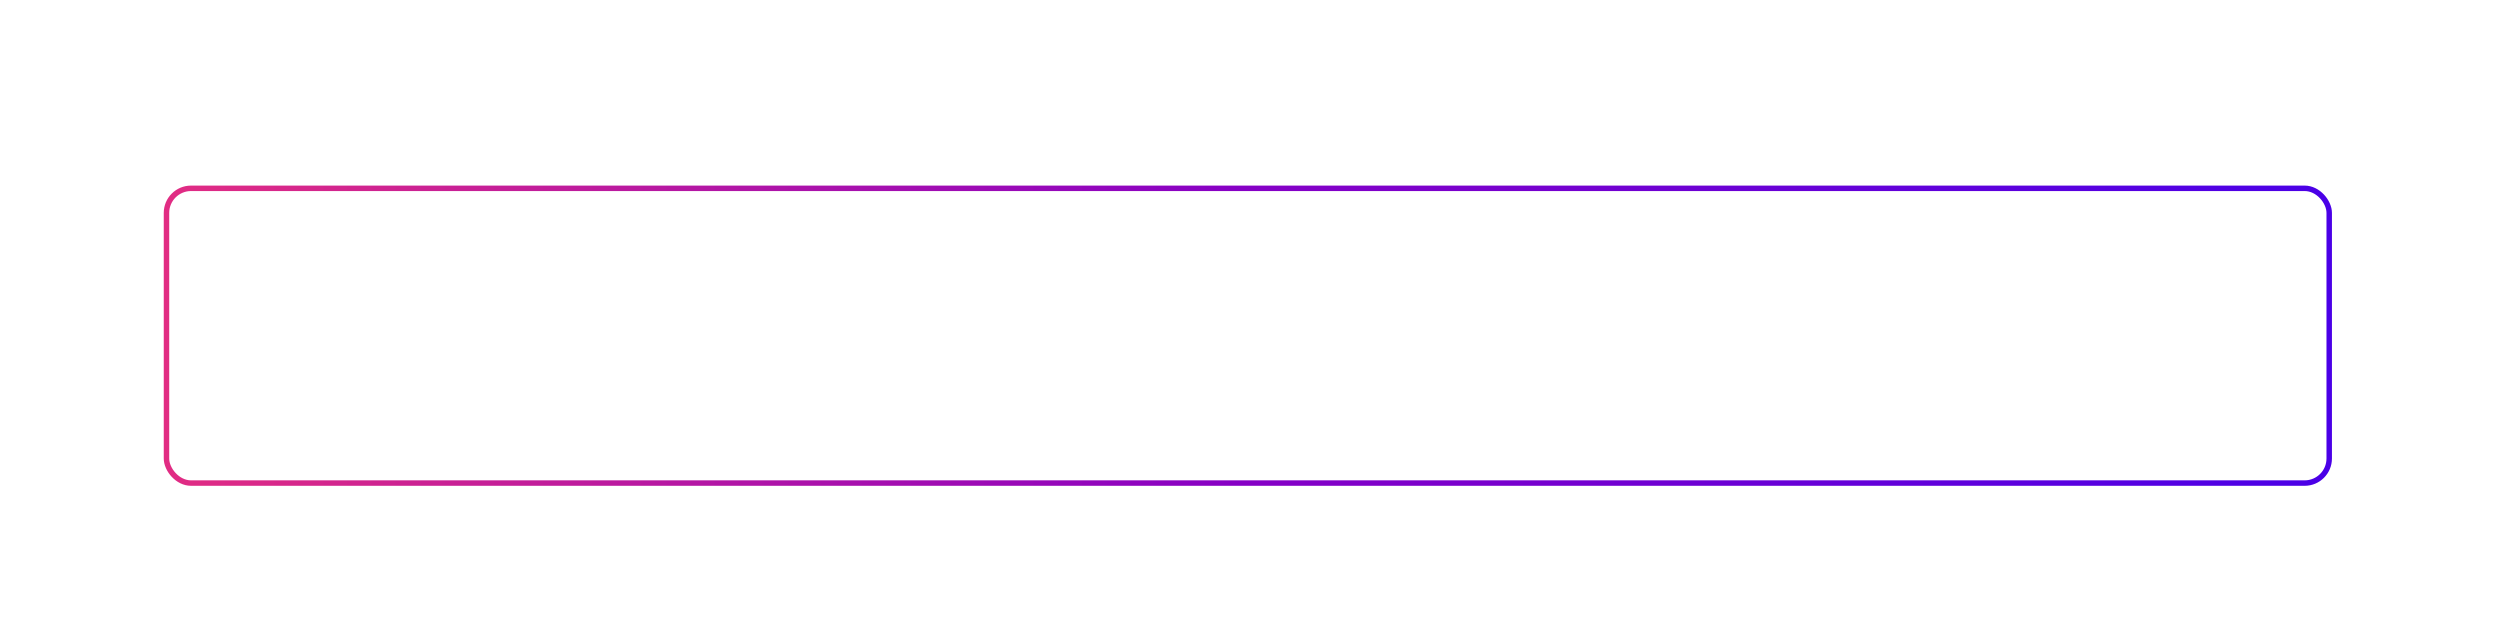 <?xml version="1.0" encoding="UTF-8"?> <svg xmlns="http://www.w3.org/2000/svg" width="458" height="115" viewBox="0 0 458 115" fill="none"> <g filter="url(#filter0_d)"> <g filter="url(#filter1_d)"> <rect x="30.5" y="30.5" width="396.212" height="54" rx="4.5" stroke="url(#paint0_linear)"></rect> </g> <path d="M62.727 50.336H69.437C70.845 50.336 72.011 50.659 72.935 51.304C73.873 51.949 74.343 52.932 74.343 54.252C74.343 55.088 74.079 55.829 73.551 56.474C73.037 57.119 72.399 57.53 71.637 57.706C72.605 57.897 73.397 58.3 74.013 58.916C74.643 59.532 74.959 60.397 74.959 61.512C74.959 62.964 74.453 64.079 73.441 64.856C72.443 65.619 71.182 66 69.657 66H62.727V50.336ZM64.179 51.612V57.266H69.151C70.192 57.266 71.072 57.046 71.791 56.606C72.509 56.166 72.869 55.447 72.869 54.45C72.869 53.863 72.751 53.372 72.517 52.976C72.297 52.58 71.974 52.287 71.549 52.096C71.123 51.905 70.691 51.781 70.251 51.722C69.825 51.649 69.327 51.612 68.755 51.612H64.179ZM64.179 58.476V64.724H68.865C69.495 64.724 70.045 64.687 70.515 64.614C70.999 64.541 71.475 64.401 71.945 64.196C72.429 63.976 72.803 63.646 73.067 63.206C73.331 62.751 73.463 62.194 73.463 61.534C73.463 60.903 73.323 60.375 73.045 59.95C72.781 59.51 72.399 59.195 71.901 59.004C71.402 58.799 70.911 58.659 70.427 58.586C69.943 58.513 69.393 58.476 68.777 58.476H64.179ZM86.618 61.952C86.428 63.272 85.914 64.335 85.078 65.142C84.257 65.934 83.179 66.33 81.844 66.33C80.26 66.33 78.992 65.795 78.038 64.724C77.085 63.653 76.608 62.231 76.608 60.456C76.608 58.608 77.085 57.134 78.038 56.034C79.006 54.919 80.29 54.362 81.888 54.362C83.194 54.362 84.25 54.707 85.056 55.396C85.878 56.085 86.369 57.039 86.53 58.256H85.122C84.756 56.423 83.685 55.506 81.91 55.506C80.722 55.506 79.776 55.946 79.072 56.826C78.383 57.691 78.038 58.865 78.038 60.346C78.038 61.827 78.376 63.008 79.05 63.888C79.725 64.753 80.634 65.186 81.778 65.186C82.732 65.186 83.509 64.907 84.11 64.35C84.712 63.778 85.086 62.979 85.232 61.952H86.618ZM97.015 55.858H92.813V66H91.427V55.858H87.225V54.692H97.015V55.858ZM107.12 54.692L102.676 66.418C102.119 67.914 101.635 68.933 101.224 69.476C100.813 70.019 100.183 70.29 99.332 70.29C98.965 70.29 98.562 70.253 98.122 70.18V68.97C98.533 69.073 98.863 69.124 99.112 69.124C99.669 69.124 100.087 68.919 100.366 68.508C100.659 68.097 100.989 67.386 101.356 66.374C101.429 66.169 101.488 66.015 101.532 65.912L96.978 54.692H98.496L101.554 62.48C101.671 62.788 101.899 63.455 102.236 64.482C102.617 63.235 102.845 62.517 102.918 62.326L105.712 54.692H107.12ZM117.7 66H116.314V55.858H109.868V66H108.482V54.692H117.7V66ZM129.516 66H128.13V56.32L122.014 66H120.298V54.692H121.684V64.372L127.8 54.692H129.516V66ZM140.606 55.858H136.404V66H135.018V55.858H130.816V54.692H140.606V55.858ZM141.89 54.692H143.276V59.136H147.566C148.666 59.136 149.538 59.444 150.184 60.06C150.829 60.676 151.152 61.512 151.152 62.568C151.152 63.639 150.829 64.482 150.184 65.098C149.538 65.699 148.666 66 147.566 66H141.89V54.692ZM149.766 62.568C149.766 61.849 149.538 61.292 149.084 60.896C148.644 60.5 148.028 60.302 147.236 60.302H143.276V64.834H147.236C148.042 64.834 148.666 64.643 149.106 64.262C149.546 63.866 149.766 63.301 149.766 62.568ZM168.385 62.832C168.385 63.859 168.033 64.643 167.329 65.186C166.625 65.729 165.62 66 164.315 66H159.013V54.692H164.315C165.474 54.692 166.368 54.927 166.999 55.396C167.63 55.851 167.945 56.511 167.945 57.376C167.945 58.74 167.292 59.605 165.987 59.972V60.016C167.586 60.295 168.385 61.233 168.385 62.832ZM166.559 57.728C166.559 56.481 165.76 55.858 164.161 55.858H160.399V59.554H164.161C164.938 59.554 165.532 59.393 165.943 59.07C166.354 58.747 166.559 58.3 166.559 57.728ZM166.999 62.678C166.999 61.314 166.053 60.632 164.161 60.632H160.399V64.834H164.161C166.053 64.834 166.999 64.115 166.999 62.678ZM176.082 57.97C176.273 55.565 177.754 54.362 180.526 54.362C181.787 54.362 182.799 54.611 183.562 55.11C184.339 55.594 184.728 56.364 184.728 57.42C184.728 58.051 184.545 58.601 184.178 59.07C183.811 59.539 183.386 59.825 182.902 59.928V59.972C183.518 60.089 184.039 60.361 184.464 60.786C184.889 61.211 185.102 61.827 185.102 62.634C185.102 63.807 184.662 64.717 183.782 65.362C182.902 66.007 181.824 66.33 180.548 66.33C179.096 66.33 177.967 65.985 177.16 65.296C176.368 64.607 175.935 63.661 175.862 62.458H177.248C177.497 64.262 178.605 65.164 180.57 65.164C181.714 65.164 182.513 64.929 182.968 64.46C183.423 63.976 183.65 63.382 183.65 62.678C183.65 62.062 183.452 61.571 183.056 61.204C182.66 60.823 182.051 60.632 181.23 60.632H179.338V59.576H180.9C181.589 59.576 182.161 59.393 182.616 59.026C183.071 58.659 183.298 58.153 183.298 57.508C183.298 56.188 182.367 55.528 180.504 55.528C178.612 55.528 177.593 56.342 177.446 57.97H176.082ZM197.166 64.878V65.934C196.828 66.051 196.462 66.11 196.066 66.11C195.464 66.11 195.068 65.927 194.878 65.56C194.687 65.193 194.592 64.687 194.592 64.042C193.638 65.553 192.216 66.308 190.324 66.308C189.165 66.308 188.256 66.029 187.596 65.472C186.95 64.915 186.628 64.137 186.628 63.14C186.628 61.101 188.028 59.935 190.83 59.642C190.976 59.627 191.182 59.613 191.446 59.598C191.71 59.569 191.9 59.547 192.018 59.532C192.15 59.517 192.311 59.503 192.502 59.488C192.707 59.459 192.854 59.437 192.942 59.422C193.044 59.407 193.162 59.385 193.294 59.356C193.44 59.327 193.55 59.297 193.624 59.268C193.712 59.239 193.8 59.209 193.888 59.18C193.976 59.136 194.056 59.092 194.13 59.048C194.394 58.872 194.526 58.513 194.526 57.97C194.526 57.075 194.276 56.445 193.778 56.078C193.279 55.711 192.546 55.528 191.578 55.528C190.624 55.528 189.891 55.748 189.378 56.188C188.879 56.613 188.586 57.281 188.498 58.19H187.178C187.236 56.973 187.662 56.034 188.454 55.374C189.246 54.714 190.338 54.384 191.732 54.384C193.022 54.384 194.034 54.663 194.768 55.22C195.516 55.777 195.89 56.584 195.89 57.64V63.8C195.89 64.093 195.897 64.306 195.912 64.438C195.926 64.555 195.985 64.673 196.088 64.79C196.205 64.893 196.388 64.944 196.638 64.944C196.828 64.944 197.004 64.922 197.166 64.878ZM194.526 59.84C194.394 59.987 194.174 60.111 193.866 60.214C193.572 60.302 193.301 60.368 193.052 60.412C192.802 60.456 192.377 60.515 191.776 60.588C191.629 60.603 191.519 60.617 191.446 60.632C190.976 60.691 190.588 60.757 190.28 60.83C189.986 60.903 189.642 61.028 189.246 61.204C188.864 61.365 188.571 61.6 188.366 61.908C188.175 62.201 188.08 62.568 188.08 63.008C188.08 63.668 188.314 64.196 188.784 64.592C189.253 64.973 189.884 65.164 190.676 65.164C191.746 65.164 192.656 64.849 193.404 64.218C194.152 63.573 194.526 62.729 194.526 61.688V59.84ZM203.36 59.092L208.464 66H206.726L202.348 60.038L200.038 62.172V66H198.652V54.692H200.038V60.478L206.33 54.692H208.178L203.36 59.092ZM210.972 54.692V56.87C211.793 55.198 213.143 54.362 215.02 54.362C216.56 54.362 217.792 54.912 218.716 56.012C219.655 57.112 220.124 58.571 220.124 60.39C220.124 62.179 219.662 63.624 218.738 64.724C217.814 65.809 216.589 66.352 215.064 66.352C213.157 66.352 211.823 65.538 211.06 63.91V70.224H209.718V54.692H210.972ZM217.66 56.848C216.971 55.953 216.032 55.506 214.844 55.506C213.656 55.506 212.717 55.939 212.028 56.804C211.353 57.669 211.016 58.857 211.016 60.368C211.016 61.849 211.361 63.023 212.05 63.888C212.754 64.753 213.7 65.186 214.888 65.186C216.047 65.186 216.971 64.753 217.66 63.888C218.364 63.008 218.716 61.842 218.716 60.39C218.716 58.909 218.364 57.728 217.66 56.848ZM222.219 54.692H223.605V59.136H227.279C228.379 59.136 229.252 59.444 229.897 60.06C230.542 60.676 230.865 61.512 230.865 62.568C230.865 63.639 230.542 64.482 229.897 65.098C229.252 65.699 228.379 66 227.279 66H222.219V54.692ZM229.479 62.568C229.479 61.849 229.252 61.292 228.797 60.896C228.357 60.5 227.741 60.302 226.949 60.302H223.605V64.834H226.949C227.756 64.834 228.379 64.643 228.819 64.262C229.259 63.866 229.479 63.301 229.479 62.568ZM232.999 54.692H234.385V66H232.999V54.692ZM245.429 55.858H241.227V66H239.841V55.858H235.639V54.692H245.429V55.858ZM251.165 54.362C252.793 54.362 254.084 54.905 255.037 55.99C256.005 57.075 256.489 58.542 256.489 60.39C256.489 62.223 256.013 63.675 255.059 64.746C254.106 65.802 252.808 66.33 251.165 66.33C249.523 66.33 248.21 65.795 247.227 64.724C246.259 63.639 245.775 62.179 245.775 60.346C245.775 58.527 246.259 57.075 247.227 55.99C248.21 54.905 249.523 54.362 251.165 54.362ZM254.025 56.848C253.307 55.968 252.346 55.528 251.143 55.528C249.941 55.528 248.98 55.968 248.261 56.848C247.543 57.713 247.183 58.879 247.183 60.346C247.183 61.842 247.535 63.023 248.239 63.888C248.958 64.753 249.941 65.186 251.187 65.186C252.39 65.186 253.343 64.753 254.047 63.888C254.751 63.023 255.103 61.849 255.103 60.368C255.103 58.887 254.744 57.713 254.025 56.848ZM267.988 62.282C267.739 63.558 267.196 64.563 266.36 65.296C265.524 66.015 264.453 66.374 263.148 66.374C261.579 66.374 260.317 65.839 259.364 64.768C258.425 63.697 257.956 62.267 257.956 60.478C257.956 58.689 258.433 57.229 259.386 56.1C260.354 54.956 261.601 54.384 263.126 54.384C264.725 54.384 265.949 54.949 266.8 56.078C267.665 57.207 268.098 58.608 268.098 60.28V60.676H259.364C259.364 61.981 259.679 63.074 260.31 63.954C260.955 64.819 261.916 65.252 263.192 65.252C265.055 65.252 266.206 64.262 266.646 62.282H267.988ZM266.712 59.554C266.639 58.293 266.279 57.31 265.634 56.606C264.989 55.887 264.138 55.528 263.082 55.528C261.938 55.528 261.065 55.902 260.464 56.65C259.877 57.398 259.511 58.366 259.364 59.554H266.712ZM285.585 61.952C285.395 63.272 284.881 64.335 284.045 65.142C283.224 65.934 282.146 66.33 280.811 66.33C279.227 66.33 277.959 65.795 277.005 64.724C276.052 63.653 275.575 62.231 275.575 60.456C275.575 58.608 276.052 57.134 277.005 56.034C277.973 54.919 279.257 54.362 280.855 54.362C282.161 54.362 283.217 54.707 284.023 55.396C284.845 56.085 285.336 57.039 285.497 58.256H284.089C283.723 56.423 282.652 55.506 280.877 55.506C279.689 55.506 278.743 55.946 278.039 56.826C277.35 57.691 277.005 58.865 277.005 60.346C277.005 61.827 277.343 63.008 278.017 63.888C278.692 64.753 279.601 65.186 280.745 65.186C281.699 65.186 282.476 64.907 283.077 64.35C283.679 63.778 284.053 62.979 284.199 61.952H285.585ZM292.329 54.362C293.957 54.362 295.248 54.905 296.201 55.99C297.169 57.075 297.653 58.542 297.653 60.39C297.653 62.223 297.177 63.675 296.223 64.746C295.27 65.802 293.972 66.33 292.329 66.33C290.687 66.33 289.374 65.795 288.391 64.724C287.423 63.639 286.939 62.179 286.939 60.346C286.939 58.527 287.423 57.075 288.391 55.99C289.374 54.905 290.687 54.362 292.329 54.362ZM295.189 56.848C294.471 55.968 293.51 55.528 292.307 55.528C291.105 55.528 290.144 55.968 289.425 56.848C288.707 57.713 288.347 58.879 288.347 60.346C288.347 61.842 288.699 63.023 289.403 63.888C290.122 64.753 291.105 65.186 292.351 65.186C293.554 65.186 294.507 64.753 295.211 63.888C295.915 63.023 296.267 61.849 296.267 60.368C296.267 58.887 295.908 57.713 295.189 56.848ZM304.554 54.362C306.182 54.362 307.473 54.905 308.426 55.99C309.394 57.075 309.878 58.542 309.878 60.39C309.878 62.223 309.401 63.675 308.448 64.746C307.495 65.802 306.197 66.33 304.554 66.33C302.911 66.33 301.599 65.795 300.616 64.724C299.648 63.639 299.164 62.179 299.164 60.346C299.164 58.527 299.648 57.075 300.616 55.99C301.599 54.905 302.911 54.362 304.554 54.362ZM307.414 56.848C306.695 55.968 305.735 55.528 304.532 55.528C303.329 55.528 302.369 55.968 301.65 56.848C300.931 57.713 300.572 58.879 300.572 60.346C300.572 61.842 300.924 63.023 301.628 63.888C302.347 64.753 303.329 65.186 304.576 65.186C305.779 65.186 306.732 64.753 307.436 63.888C308.14 63.023 308.492 61.849 308.492 60.368C308.492 58.887 308.133 57.713 307.414 56.848ZM320.695 56.21C321.633 57.251 322.103 58.659 322.103 60.434C322.103 62.209 321.619 63.639 320.651 64.724C319.683 65.795 318.414 66.33 316.845 66.33C315.847 66.33 314.989 66.147 314.271 65.78C313.567 65.399 313.024 64.878 312.643 64.218C312.261 63.543 311.99 62.825 311.829 62.062C311.667 61.285 311.587 60.427 311.587 59.488C311.587 56.569 312.056 54.384 312.995 52.932C313.493 52.169 314.102 51.612 314.821 51.26C315.539 50.908 316.449 50.695 317.549 50.622L318.605 50.556C319.162 50.527 319.551 50.468 319.771 50.38C319.991 50.292 320.145 50.153 320.233 49.962H321.773C321.655 50.607 321.369 51.055 320.915 51.304C320.475 51.553 319.741 51.715 318.715 51.788L317.043 51.898C315.767 51.986 314.784 52.455 314.095 53.306C313.42 54.142 312.958 55.433 312.709 57.178H312.775C313.156 56.415 313.721 55.799 314.469 55.33C315.231 54.861 316.067 54.626 316.977 54.626C318.517 54.626 319.756 55.154 320.695 56.21ZM320.717 60.434C320.717 59.07 320.357 57.955 319.639 57.09C318.92 56.225 318.011 55.792 316.911 55.792C315.737 55.792 314.784 56.217 314.051 57.068C313.332 57.904 312.973 59.026 312.973 60.434C312.973 61.827 313.332 62.964 314.051 63.844C314.784 64.724 315.715 65.164 316.845 65.164C317.974 65.164 318.898 64.724 319.617 63.844C320.35 62.964 320.717 61.827 320.717 60.434ZM324.097 66V54.692H325.483V64.834H330.785V54.692H332.171V64.834H337.473V54.692H338.859V64.834H340.421V69.608H339.035V66H324.097ZM351.369 62.282C351.119 63.558 350.577 64.563 349.741 65.296C348.905 66.015 347.834 66.374 346.529 66.374C344.959 66.374 343.698 65.839 342.745 64.768C341.806 63.697 341.337 62.267 341.337 60.478C341.337 58.689 341.813 57.229 342.767 56.1C343.735 54.956 344.981 54.384 346.507 54.384C348.105 54.384 349.33 54.949 350.181 56.078C351.046 57.207 351.479 58.608 351.479 60.28V60.676H342.745C342.745 61.981 343.06 63.074 343.691 63.954C344.336 64.819 345.297 65.252 346.573 65.252C348.435 65.252 349.587 64.262 350.027 62.282H351.369ZM350.093 59.554C350.019 58.293 349.66 57.31 349.015 56.606C348.369 55.887 347.519 55.528 346.463 55.528C345.319 55.528 344.446 55.902 343.845 56.65C343.258 57.398 342.891 58.366 342.745 59.554H350.093ZM362.843 61.952C362.652 63.272 362.139 64.335 361.303 65.142C360.482 65.934 359.404 66.33 358.069 66.33C356.485 66.33 355.216 65.795 354.263 64.724C353.31 63.653 352.833 62.231 352.833 60.456C352.833 58.608 353.31 57.134 354.263 56.034C355.231 54.919 356.514 54.362 358.113 54.362C359.418 54.362 360.474 54.707 361.281 55.396C362.102 56.085 362.594 57.039 362.755 58.256H361.347C360.98 56.423 359.91 55.506 358.135 55.506C356.947 55.506 356.001 55.946 355.297 56.826C354.608 57.691 354.263 58.865 354.263 60.346C354.263 61.827 354.6 63.008 355.275 63.888C355.95 64.753 356.859 65.186 358.003 65.186C358.956 65.186 359.734 64.907 360.335 64.35C360.936 63.778 361.31 62.979 361.457 61.952H362.843ZM373.239 55.858H369.037V66H367.651V55.858H363.449V54.692H373.239V55.858ZM383.895 62.832C383.895 63.859 383.543 64.643 382.839 65.186C382.135 65.729 381.13 66 379.825 66H374.523V54.692H379.825C380.983 54.692 381.878 54.927 382.509 55.396C383.139 55.851 383.455 56.511 383.455 57.376C383.455 58.74 382.802 59.605 381.497 59.972V60.016C383.095 60.295 383.895 61.233 383.895 62.832ZM382.069 57.728C382.069 56.481 381.269 55.858 379.671 55.858H375.909V59.554H379.671C380.448 59.554 381.042 59.393 381.453 59.07C381.863 58.747 382.069 58.3 382.069 57.728ZM382.509 62.678C382.509 61.314 381.563 60.632 379.671 60.632H375.909V64.834H379.671C381.563 64.834 382.509 64.115 382.509 62.678ZM390.771 54.362C392.399 54.362 393.689 54.905 394.643 55.99C395.611 57.075 396.095 58.542 396.095 60.39C396.095 62.223 395.618 63.675 394.665 64.746C393.711 65.802 392.413 66.33 390.771 66.33C389.128 66.33 387.815 65.795 386.833 64.724C385.865 63.639 385.381 62.179 385.381 60.346C385.381 58.527 385.865 57.075 386.833 55.99C387.815 54.905 389.128 54.362 390.771 54.362ZM393.631 56.848C392.912 55.968 391.951 55.528 390.749 55.528C389.546 55.528 388.585 55.968 387.867 56.848C387.148 57.713 386.789 58.879 386.789 60.346C386.789 61.842 387.141 63.023 387.845 63.888C388.563 64.753 389.546 65.186 390.793 65.186C391.995 65.186 392.949 64.753 393.653 63.888C394.357 63.023 394.709 61.849 394.709 60.368C394.709 58.887 394.349 57.713 393.631 56.848Z" fill="white"></path> </g> <defs> <filter id="filter0_d" x="26" y="30" width="405.212" height="63" filterUnits="userSpaceOnUse" color-interpolation-filters="sRGB"> <feFlood flood-opacity="0" result="BackgroundImageFix"></feFlood> <feColorMatrix in="SourceAlpha" type="matrix" values="0 0 0 0 0 0 0 0 0 0 0 0 0 0 0 0 0 0 127 0"></feColorMatrix> <feOffset dy="4"></feOffset> <feGaussianBlur stdDeviation="2"></feGaussianBlur> <feColorMatrix type="matrix" values="0 0 0 0 0 0 0 0 0 0 0 0 0 0 0 0 0 0 0.25 0"></feColorMatrix> <feBlend mode="normal" in2="BackgroundImageFix" result="effect1_dropShadow"></feBlend> <feBlend mode="normal" in="SourceGraphic" in2="effect1_dropShadow" result="shape"></feBlend> </filter> <filter id="filter1_d" x="0" y="0" width="457.212" height="115" filterUnits="userSpaceOnUse" color-interpolation-filters="sRGB"> <feFlood flood-opacity="0" result="BackgroundImageFix"></feFlood> <feColorMatrix in="SourceAlpha" type="matrix" values="0 0 0 0 0 0 0 0 0 0 0 0 0 0 0 0 0 0 127 0"></feColorMatrix> <feOffset></feOffset> <feGaussianBlur stdDeviation="15"></feGaussianBlur> <feColorMatrix type="matrix" values="0 0 0 0 0.659 0 0 0 0 0.063 0 0 0 0 0.675 0 0 0 0.32 0"></feColorMatrix> <feBlend mode="normal" in2="BackgroundImageFix" result="effect1_dropShadow"></feBlend> <feBlend mode="normal" in="SourceGraphic" in2="effect1_dropShadow" result="shape"></feBlend> </filter> <linearGradient id="paint0_linear" x1="30" y1="57.937" x2="427.212" y2="57.937" gradientUnits="userSpaceOnUse"> <stop stop-color="#E12C83"></stop> <stop offset="0.497" stop-color="#8600C5"></stop> <stop offset="1" stop-color="#4A00E7"></stop> </linearGradient> </defs> </svg> 